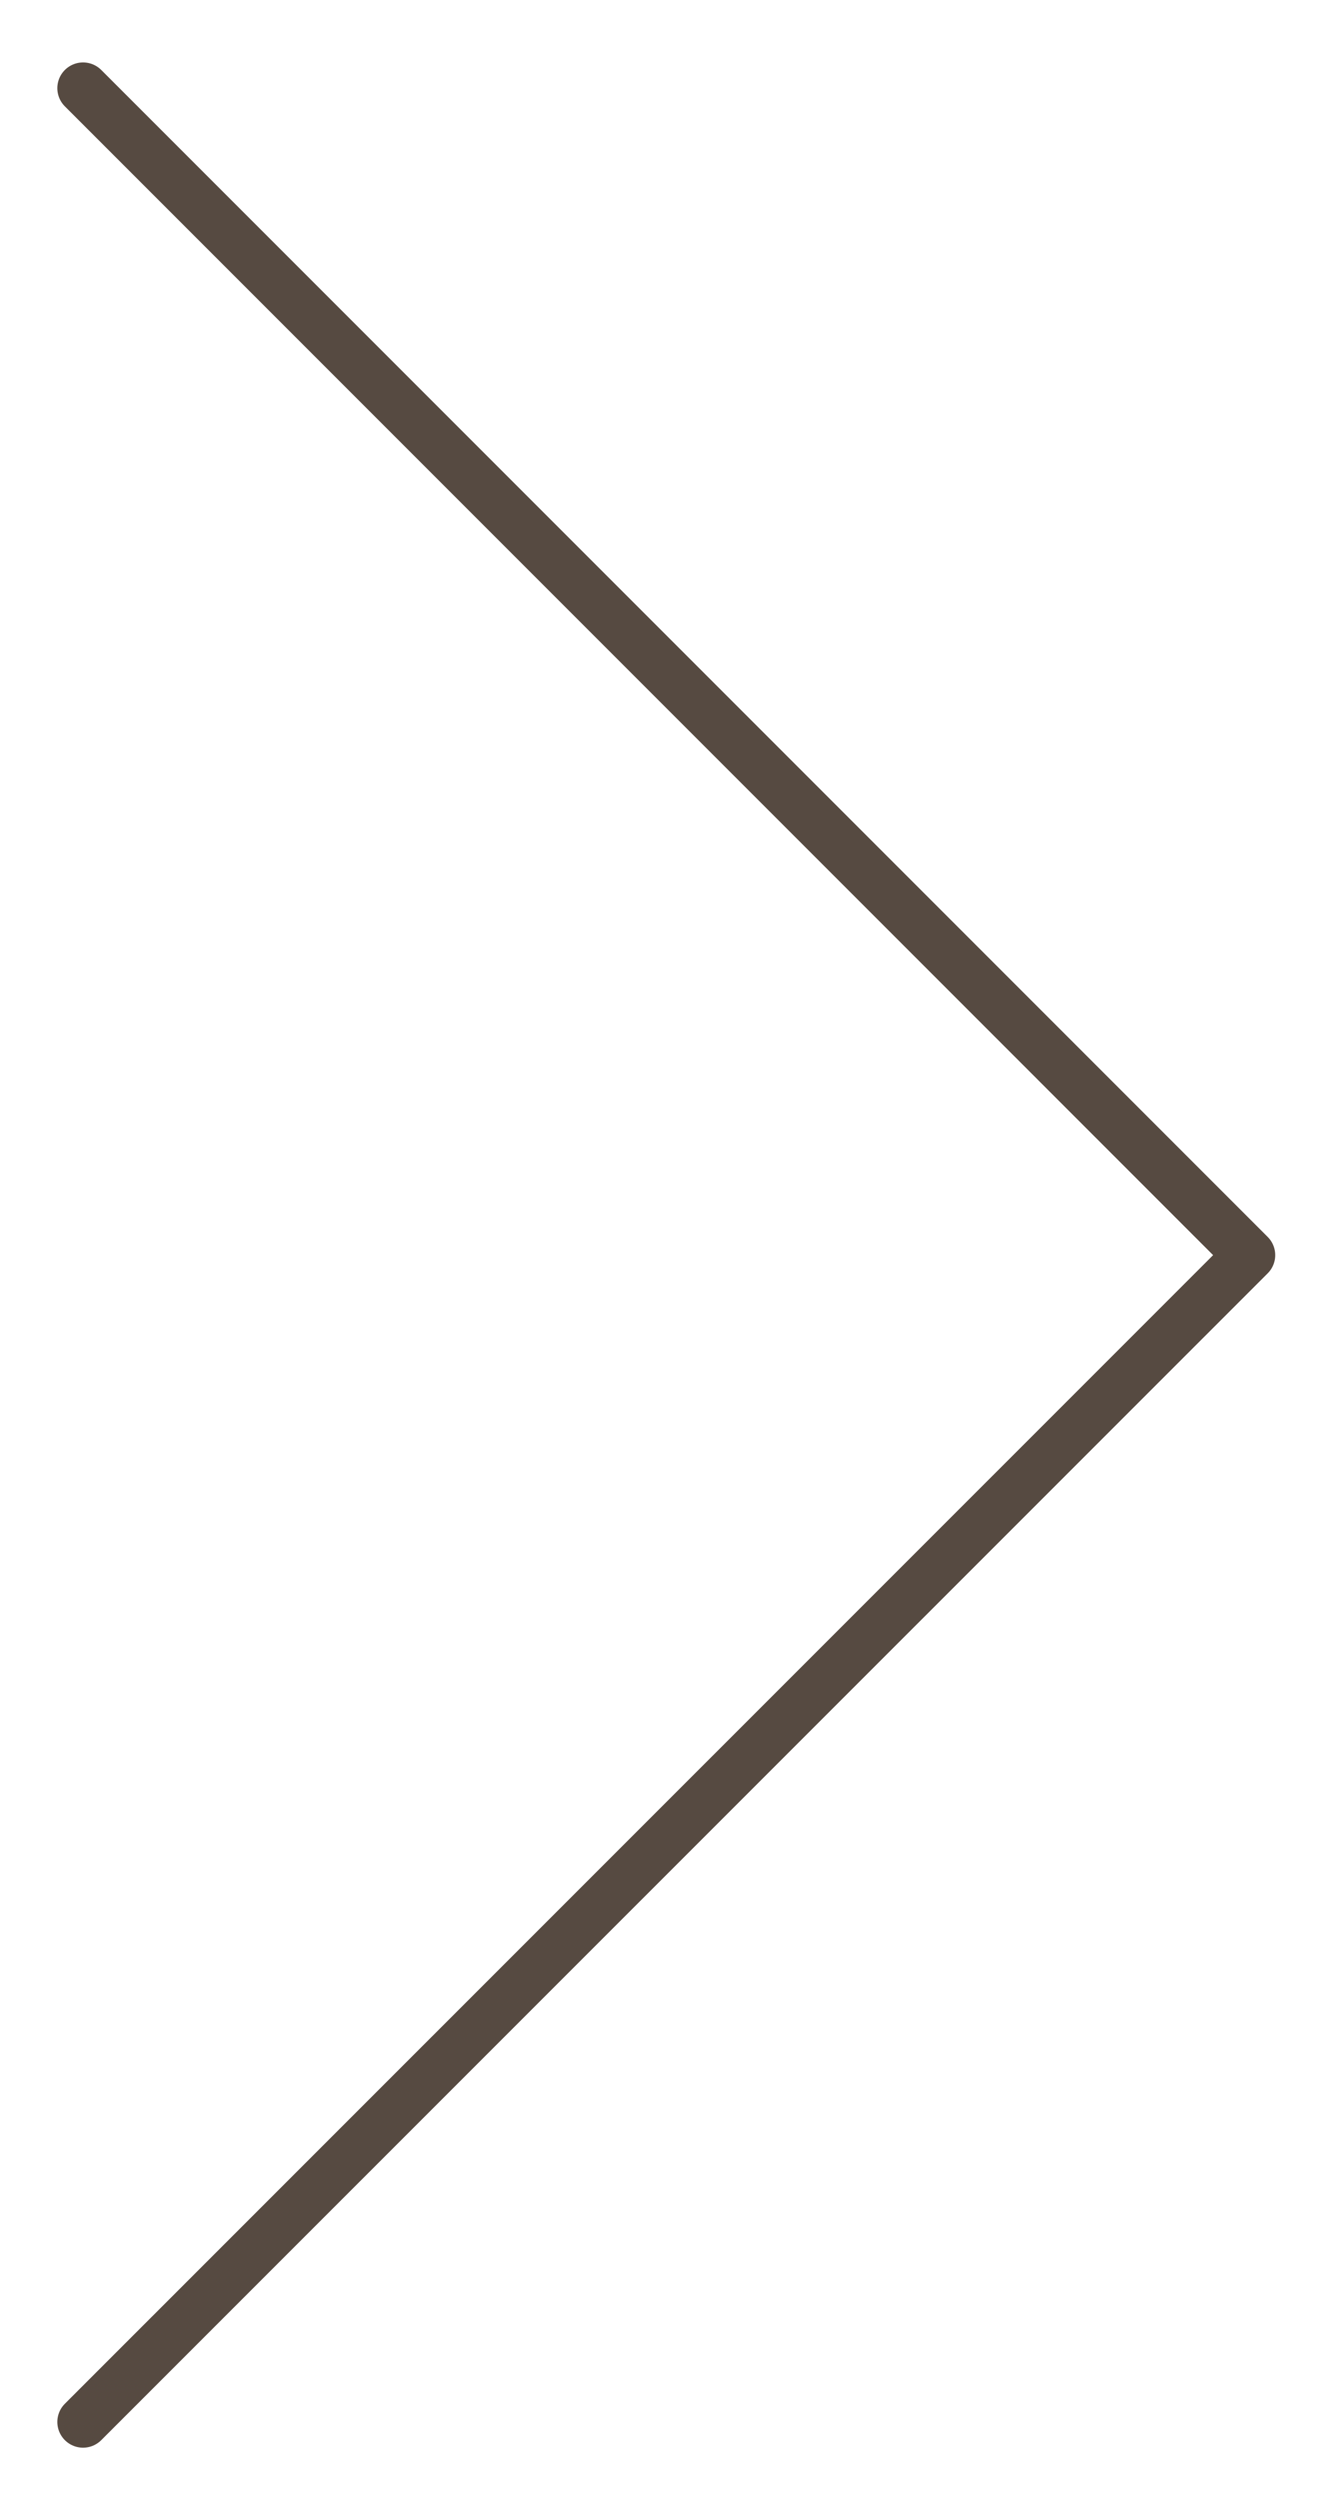 <svg width="18" height="34" viewBox="0 0 18 34" xmlns="http://www.w3.org/2000/svg">
    <path d="M1.13 1.199 17 17.069 1.13 32.937" stroke="#564A41" stroke-width=".7" fill="none" fill-rule="evenodd" stroke-linecap="round" stroke-linejoin="round"/>
</svg>
